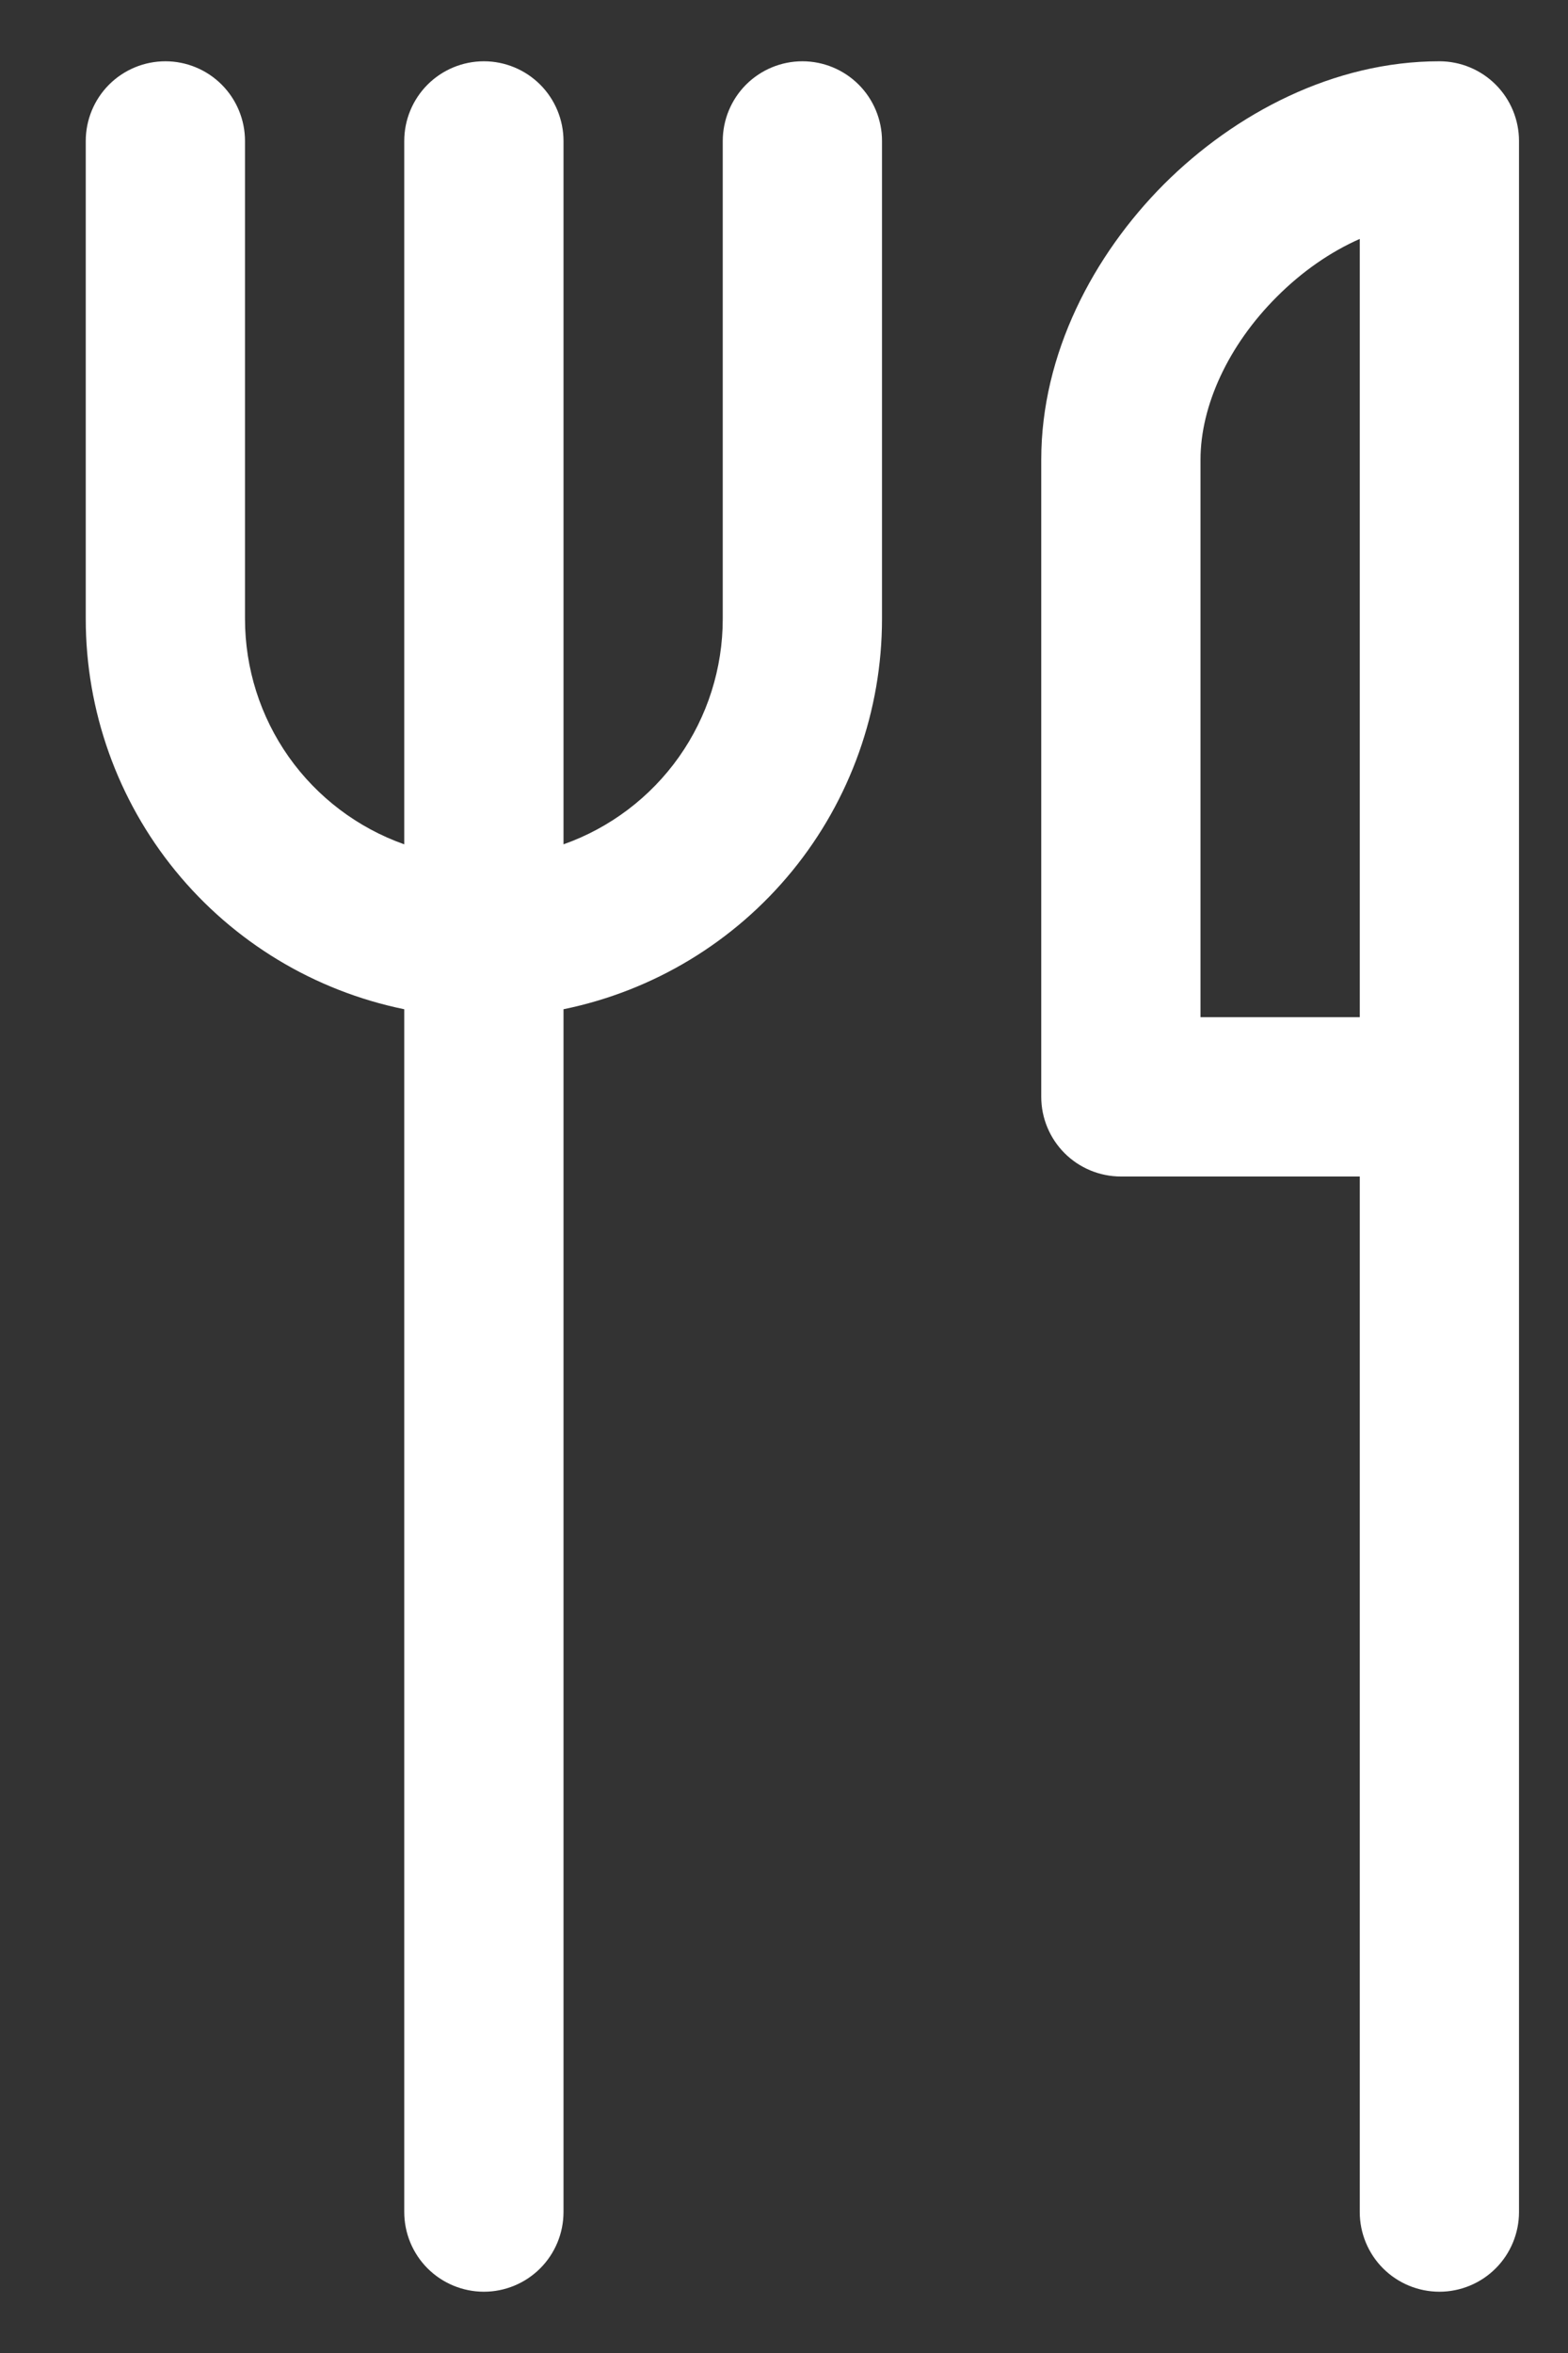 <?xml version="1.0" encoding="UTF-8"?> <svg xmlns="http://www.w3.org/2000/svg" width="16" height="24" viewBox="0 0 16 24" fill="none"><rect x="0" y="0" width="16" height="24" fill="#333333" stroke="none"/> <path d="M1.688 0.625C1.903 0.625 2.11 0.711 2.262 0.863C2.414 1.015 2.5 1.222 2.5 1.438V6.312C2.5 6.817 2.656 7.309 2.947 7.721C3.238 8.132 3.65 8.444 4.125 8.612V1.438C4.125 1.222 4.211 1.015 4.363 0.863C4.515 0.711 4.722 0.625 4.938 0.625C5.153 0.625 5.36 0.711 5.512 0.863C5.664 1.015 5.75 1.222 5.75 1.438V8.612C6.225 8.444 6.637 8.132 6.928 7.721C7.219 7.309 7.375 6.817 7.375 6.312V1.438C7.375 1.222 7.461 1.015 7.613 0.863C7.765 0.711 7.972 0.625 8.188 0.625C8.403 0.625 8.61 0.711 8.762 0.863C8.914 1.015 9 1.222 9 1.438V6.312C9 7.249 8.677 8.157 8.085 8.882C7.492 9.608 6.668 10.106 5.75 10.294V22.562C5.75 22.778 5.664 22.985 5.512 23.137C5.36 23.289 5.153 23.375 4.938 23.375C4.722 23.375 4.515 23.289 4.363 23.137C4.211 22.985 4.125 22.778 4.125 22.562V10.294C3.207 10.106 2.383 9.608 1.79 8.882C1.198 8.157 0.875 7.249 0.875 6.312V1.438C0.875 1.222 0.961 1.015 1.113 0.863C1.265 0.711 1.472 0.625 1.688 0.625ZM13.028 3.028C13.287 2.768 13.578 2.568 13.875 2.437V10.375H12.25V4.688C12.25 4.14 12.533 3.522 13.028 3.028ZM13.875 12V22.562C13.875 22.778 13.961 22.985 14.113 23.137C14.265 23.289 14.472 23.375 14.688 23.375C14.903 23.375 15.11 23.289 15.262 23.137C15.414 22.985 15.5 22.778 15.5 22.562V1.438C15.5 1.222 15.414 1.015 15.262 0.863C15.11 0.711 14.903 0.625 14.688 0.625C13.61 0.625 12.603 1.155 11.878 1.878C11.155 2.603 10.625 3.61 10.625 4.688V11.188C10.625 11.403 10.711 11.61 10.863 11.762C11.015 11.914 11.222 12 11.438 12H13.875Z" fill="white"></path> </svg> 
